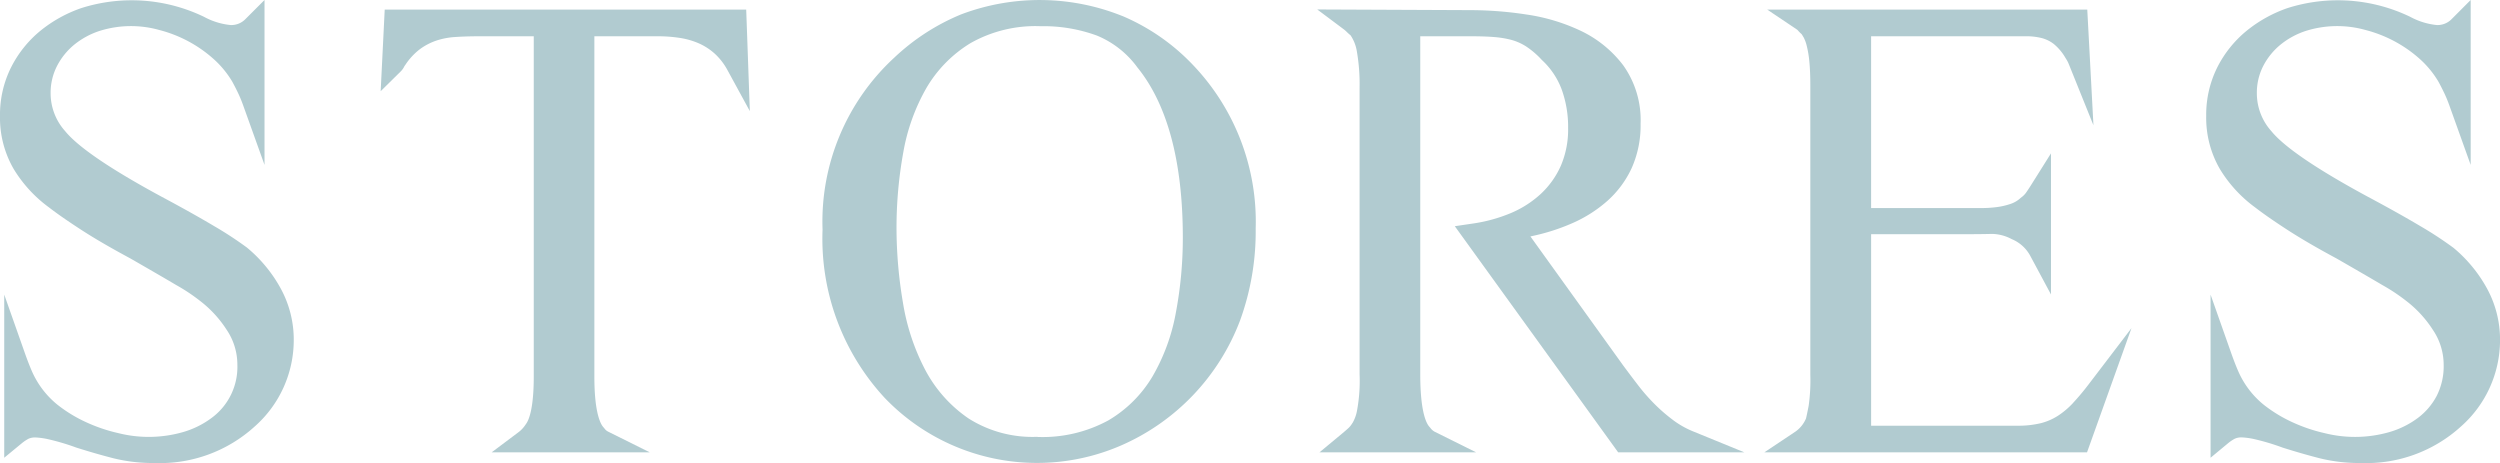 <svg xmlns="http://www.w3.org/2000/svg" xmlns:xlink="http://www.w3.org/1999/xlink" width="161.983" height="30" viewBox="0 0 161.983 30">
  <defs>
    <clipPath id="clip-path">
      <rect id="長方形_22" data-name="長方形 22" width="161.983" height="30" fill="#B1CBD0"/>
    </clipPath>
  </defs>
  <g id="ttl" transform="translate(0 0)">
    <g id="グループ_26" data-name="グループ 26" transform="translate(0 0)" clip-path="url(#clip-path)">
      <path id="パス_60" data-name="パス 60" d="M16,16.041a23.675,23.675,0,0,0-2.153-1.407c-.913-.543-2.053-1.181-3.386-1.893-3.3-1.784-5.4-3.21-6.242-4.247A3.669,3.669,0,0,1,3.28,6.054,3.8,3.8,0,0,1,3.7,4.265,4.4,4.4,0,0,1,4.826,2.882,5.131,5.131,0,0,1,6.463,2a6.788,6.788,0,0,1,3.86-.056,8.419,8.419,0,0,1,3.515,1.877A6.256,6.256,0,0,1,15.049,5.29c.133.243.259.491.379.742a8.777,8.777,0,0,1,.335.814l1.376,3.838V0L15.875,1.264a1.276,1.276,0,0,1-.928.359,4.515,4.515,0,0,1-1.721-.529A10.782,10.782,0,0,0,5.267.525,8.7,8.7,0,0,0,2.6,2.008,7.336,7.336,0,0,0,.714,4.373,6.865,6.865,0,0,0,0,7.5a6.633,6.633,0,0,0,.875,3.43,8.606,8.606,0,0,0,2.3,2.509c.516.4,1.217.886,2.082,1.448s1.934,1.183,3.17,1.847q1.858,1.066,2.992,1.736a11.837,11.837,0,0,1,1.522,1.009,7.394,7.394,0,0,1,1.745,1.889,4.043,4.043,0,0,1,.694,2.268A4.1,4.1,0,0,1,13.7,27.087a5.784,5.784,0,0,1-1.829.906,8.064,8.064,0,0,1-4.193.073,10.519,10.519,0,0,1-2.1-.711,9.158,9.158,0,0,1-1.84-1.119A5.763,5.763,0,0,1,2.05,24.013c-.13-.3-.263-.645-.4-1.025l-1.376-3.9v10.57L1.437,28.7a2.714,2.714,0,0,1,.409-.271,1.032,1.032,0,0,1,.484-.083,4.836,4.836,0,0,1,.7.092A14.842,14.842,0,0,1,4.943,29c.88.278,1.7.513,2.436.7a10.78,10.78,0,0,0,2.639.3A9.124,9.124,0,0,0,16.5,27.636a7.466,7.466,0,0,0,2.533-5.584,6.907,6.907,0,0,0-.864-3.395A9.106,9.106,0,0,0,16,16.041" transform="translate(0 0)" fill="#B1CBD0"/>
      <path id="パス_61" data-name="パス 61" d="M46.29,1.162l-.262,5.286,1.3-1.281a1.183,1.183,0,0,0,.242-.347l.051-.068a4.167,4.167,0,0,1,.938-1.018,3.936,3.936,0,0,1,1.05-.555,4.813,4.813,0,0,1,1.233-.24c.482-.033,1.011-.049,1.573-.049h3.532V24.935c0,2.1-.32,2.837-.511,3.088l-.034.049a1.946,1.946,0,0,1-.481.5l-1.7,1.275H63.46l-2.7-1.343a.653.653,0,0,1-.23-.2l-.056-.066c-.18-.186-.6-.883-.6-3.3V2.89h4.119A9.239,9.239,0,0,1,65.434,3a4.927,4.927,0,0,1,1.236.361,3.891,3.891,0,0,1,1.02.671,4.092,4.092,0,0,1,.82,1.073L69.947,7.74l-.235-6.578Z" transform="translate(-21.363 -0.54)" fill="#B1CBD0"/>
      <path id="パス_62" data-name="パス 62" d="M118.882,1.04A14.377,14.377,0,0,0,108.436.934,14.123,14.123,0,0,0,104.1,3.741a14.44,14.44,0,0,0-4.643,11.141,15.183,15.183,0,0,0,4.026,10.9,13.667,13.667,0,0,0,15.3,3.09,14.392,14.392,0,0,0,7.727-8.108,16.892,16.892,0,0,0,1.011-5.955,14.7,14.7,0,0,0-4.06-10.594,13.626,13.626,0,0,0-4.583-3.179m-5.511,27.269a7.737,7.737,0,0,1-4.444-1.186,8.764,8.764,0,0,1-2.793-3.112,14.239,14.239,0,0,1-1.46-4.369,29.1,29.1,0,0,1-.421-4.863,27.393,27.393,0,0,1,.437-4.89,12.815,12.815,0,0,1,1.5-4.182A8.337,8.337,0,0,1,109.038,2.8a8.53,8.53,0,0,1,4.54-1.1,10.05,10.05,0,0,1,3.655.607,6.13,6.13,0,0,1,2.622,2.062c1.954,2.409,2.945,6.122,2.945,11.034a26.139,26.139,0,0,1-.453,4.867,12.691,12.691,0,0,1-1.517,4.132,8.1,8.1,0,0,1-2.857,2.839,8.915,8.915,0,0,1-4.6,1.072" transform="translate(-46.161 -0.002)" fill="#B1CBD0"/>
      <path id="パス_63" data-name="パス 63" d="M182.338,27.755a10.735,10.735,0,0,1-1.2-1.036,12.3,12.3,0,0,1-1.06-1.207c-.342-.444-.673-.882-.987-1.308l-6.005-8.351.094-.023a13.278,13.278,0,0,0,2.622-.838,8.654,8.654,0,0,0,2.252-1.428,6.5,6.5,0,0,0,1.586-2.126,6.772,6.772,0,0,0,.584-2.887,6.118,6.118,0,0,0-1.127-3.79,7.492,7.492,0,0,0-2.738-2.227,12.356,12.356,0,0,0-3.529-1.062,24.221,24.221,0,0,0-3.585-.283l-9.971-.044,1.717,1.285a1.82,1.82,0,0,1,.182.158,3.182,3.182,0,0,0,.261.234,2.6,2.6,0,0,1,.407,1.044,12.336,12.336,0,0,1,.176,2.341V24.789a10.546,10.546,0,0,1-.168,2.358,2.493,2.493,0,0,1-.276.768l-.034.048a1.45,1.45,0,0,1-.238.3c-.119.108-.242.215-.372.324l-1.512,1.254h10.152l-2.7-1.343a.866.866,0,0,1-.273-.249l-.048-.056c-.179-.186-.6-.892-.6-3.405V2.882h3.29c.558,0,1.056.016,1.48.049a6.35,6.35,0,0,1,1.132.185,3.461,3.461,0,0,1,.943.416,5.471,5.471,0,0,1,1.031.883,4.954,4.954,0,0,1,1.283,1.9,7.124,7.124,0,0,1,.421,2.51,5.954,5.954,0,0,1-.472,2.449,5.578,5.578,0,0,1-1.3,1.823,6.7,6.7,0,0,1-1.95,1.246,10.09,10.09,0,0,1-2.464.675l-1.156.17,10.584,14.651h8.173l-3.336-1.364a5.875,5.875,0,0,1-1.276-.723" transform="translate(-73.925 -0.532)" fill="#B1CBD0"/>
      <path id="パス_64" data-name="パス 64" d="M233.325,26.657a5.242,5.242,0,0,1-.972.821,3.778,3.778,0,0,1-1.1.479,6.217,6.217,0,0,1-1.544.166h-9.462V15.714h6.152q.94,0,1.689-.018a2.8,2.8,0,0,1,1.271.339,2.4,2.4,0,0,1,1.209,1.1l1.333,2.485V10.477l-1.309,2.083q-.162.258-.32.482a1.378,1.378,0,0,1-.3.293l-.053.044a1.781,1.781,0,0,1-.633.371,4.528,4.528,0,0,1-.894.208,7.591,7.591,0,0,1-.977.063h-7.169V2.889h10.065a4.1,4.1,0,0,1,.983.116,2.171,2.171,0,0,1,.781.379,3.3,3.3,0,0,1,.766.912c.038.057.076.12.111.181a1.82,1.82,0,0,1,.1.209l1.6,3.97-.4-7.494H213.516l1.936,1.3a.428.428,0,0,1,.062.061,1.909,1.909,0,0,0,.229.227c.043.064.089.141.141.23a2.35,2.35,0,0,1,.19.523,6.749,6.749,0,0,1,.169,1.009c.043.427.065.966.065,1.6V24.832a11.771,11.771,0,0,1-.108,2q-.106.547-.17.816a1.957,1.957,0,0,1-.751.9l-1.951,1.3h20.908l2.88-8.046-2.77,3.633a15.754,15.754,0,0,1-1.022,1.22" transform="translate(-99.011 -0.54)" fill="#B1CBD0"/>
      <path id="パス_65" data-name="パス 65" d="M282.753,16.041a23.676,23.676,0,0,0-2.153-1.407c-.913-.543-2.053-1.181-3.386-1.893-3.3-1.784-5.4-3.21-6.242-4.247a3.669,3.669,0,0,1-.936-2.439,3.8,3.8,0,0,1,.418-1.79,4.4,4.4,0,0,1,1.129-1.383A5.132,5.132,0,0,1,273.218,2a6.788,6.788,0,0,1,3.86-.056,8.419,8.419,0,0,1,3.515,1.877A6.257,6.257,0,0,1,281.8,5.29c.133.243.259.491.379.742a8.774,8.774,0,0,1,.335.814l1.376,3.838V0L282.63,1.264a1.276,1.276,0,0,1-.928.359,4.515,4.515,0,0,1-1.721-.529,10.782,10.782,0,0,0-7.96-.569,8.7,8.7,0,0,0-2.664,1.483,7.335,7.335,0,0,0-1.889,2.365,6.864,6.864,0,0,0-.714,3.13,6.633,6.633,0,0,0,.875,3.43,8.605,8.605,0,0,0,2.3,2.509c.516.4,1.217.886,2.082,1.448s1.934,1.183,3.17,1.847q1.858,1.066,2.992,1.736a11.838,11.838,0,0,1,1.522,1.009,7.4,7.4,0,0,1,1.745,1.889,4.044,4.044,0,0,1,.7,2.268,4.231,4.231,0,0,1-.451,2.01,4.273,4.273,0,0,1-1.231,1.439,5.785,5.785,0,0,1-1.829.906,8.064,8.064,0,0,1-4.193.073,10.518,10.518,0,0,1-2.1-.711,9.159,9.159,0,0,1-1.84-1.119,5.763,5.763,0,0,1-1.683-2.223c-.13-.3-.263-.645-.4-1.025l-1.376-3.9v10.57l1.161-.963a2.711,2.711,0,0,1,.409-.271,1.032,1.032,0,0,1,.484-.083,4.835,4.835,0,0,1,.7.092A14.84,14.84,0,0,1,271.7,29c.88.278,1.7.513,2.436.7a10.781,10.781,0,0,0,2.639.3,9.124,9.124,0,0,0,6.484-2.365,7.466,7.466,0,0,0,2.533-5.584,6.907,6.907,0,0,0-.864-3.395,9.107,9.107,0,0,0-2.173-2.616" transform="translate(-123.807 0)" fill="#B1CBD0"/>
    </g>
  </g>
</svg>
